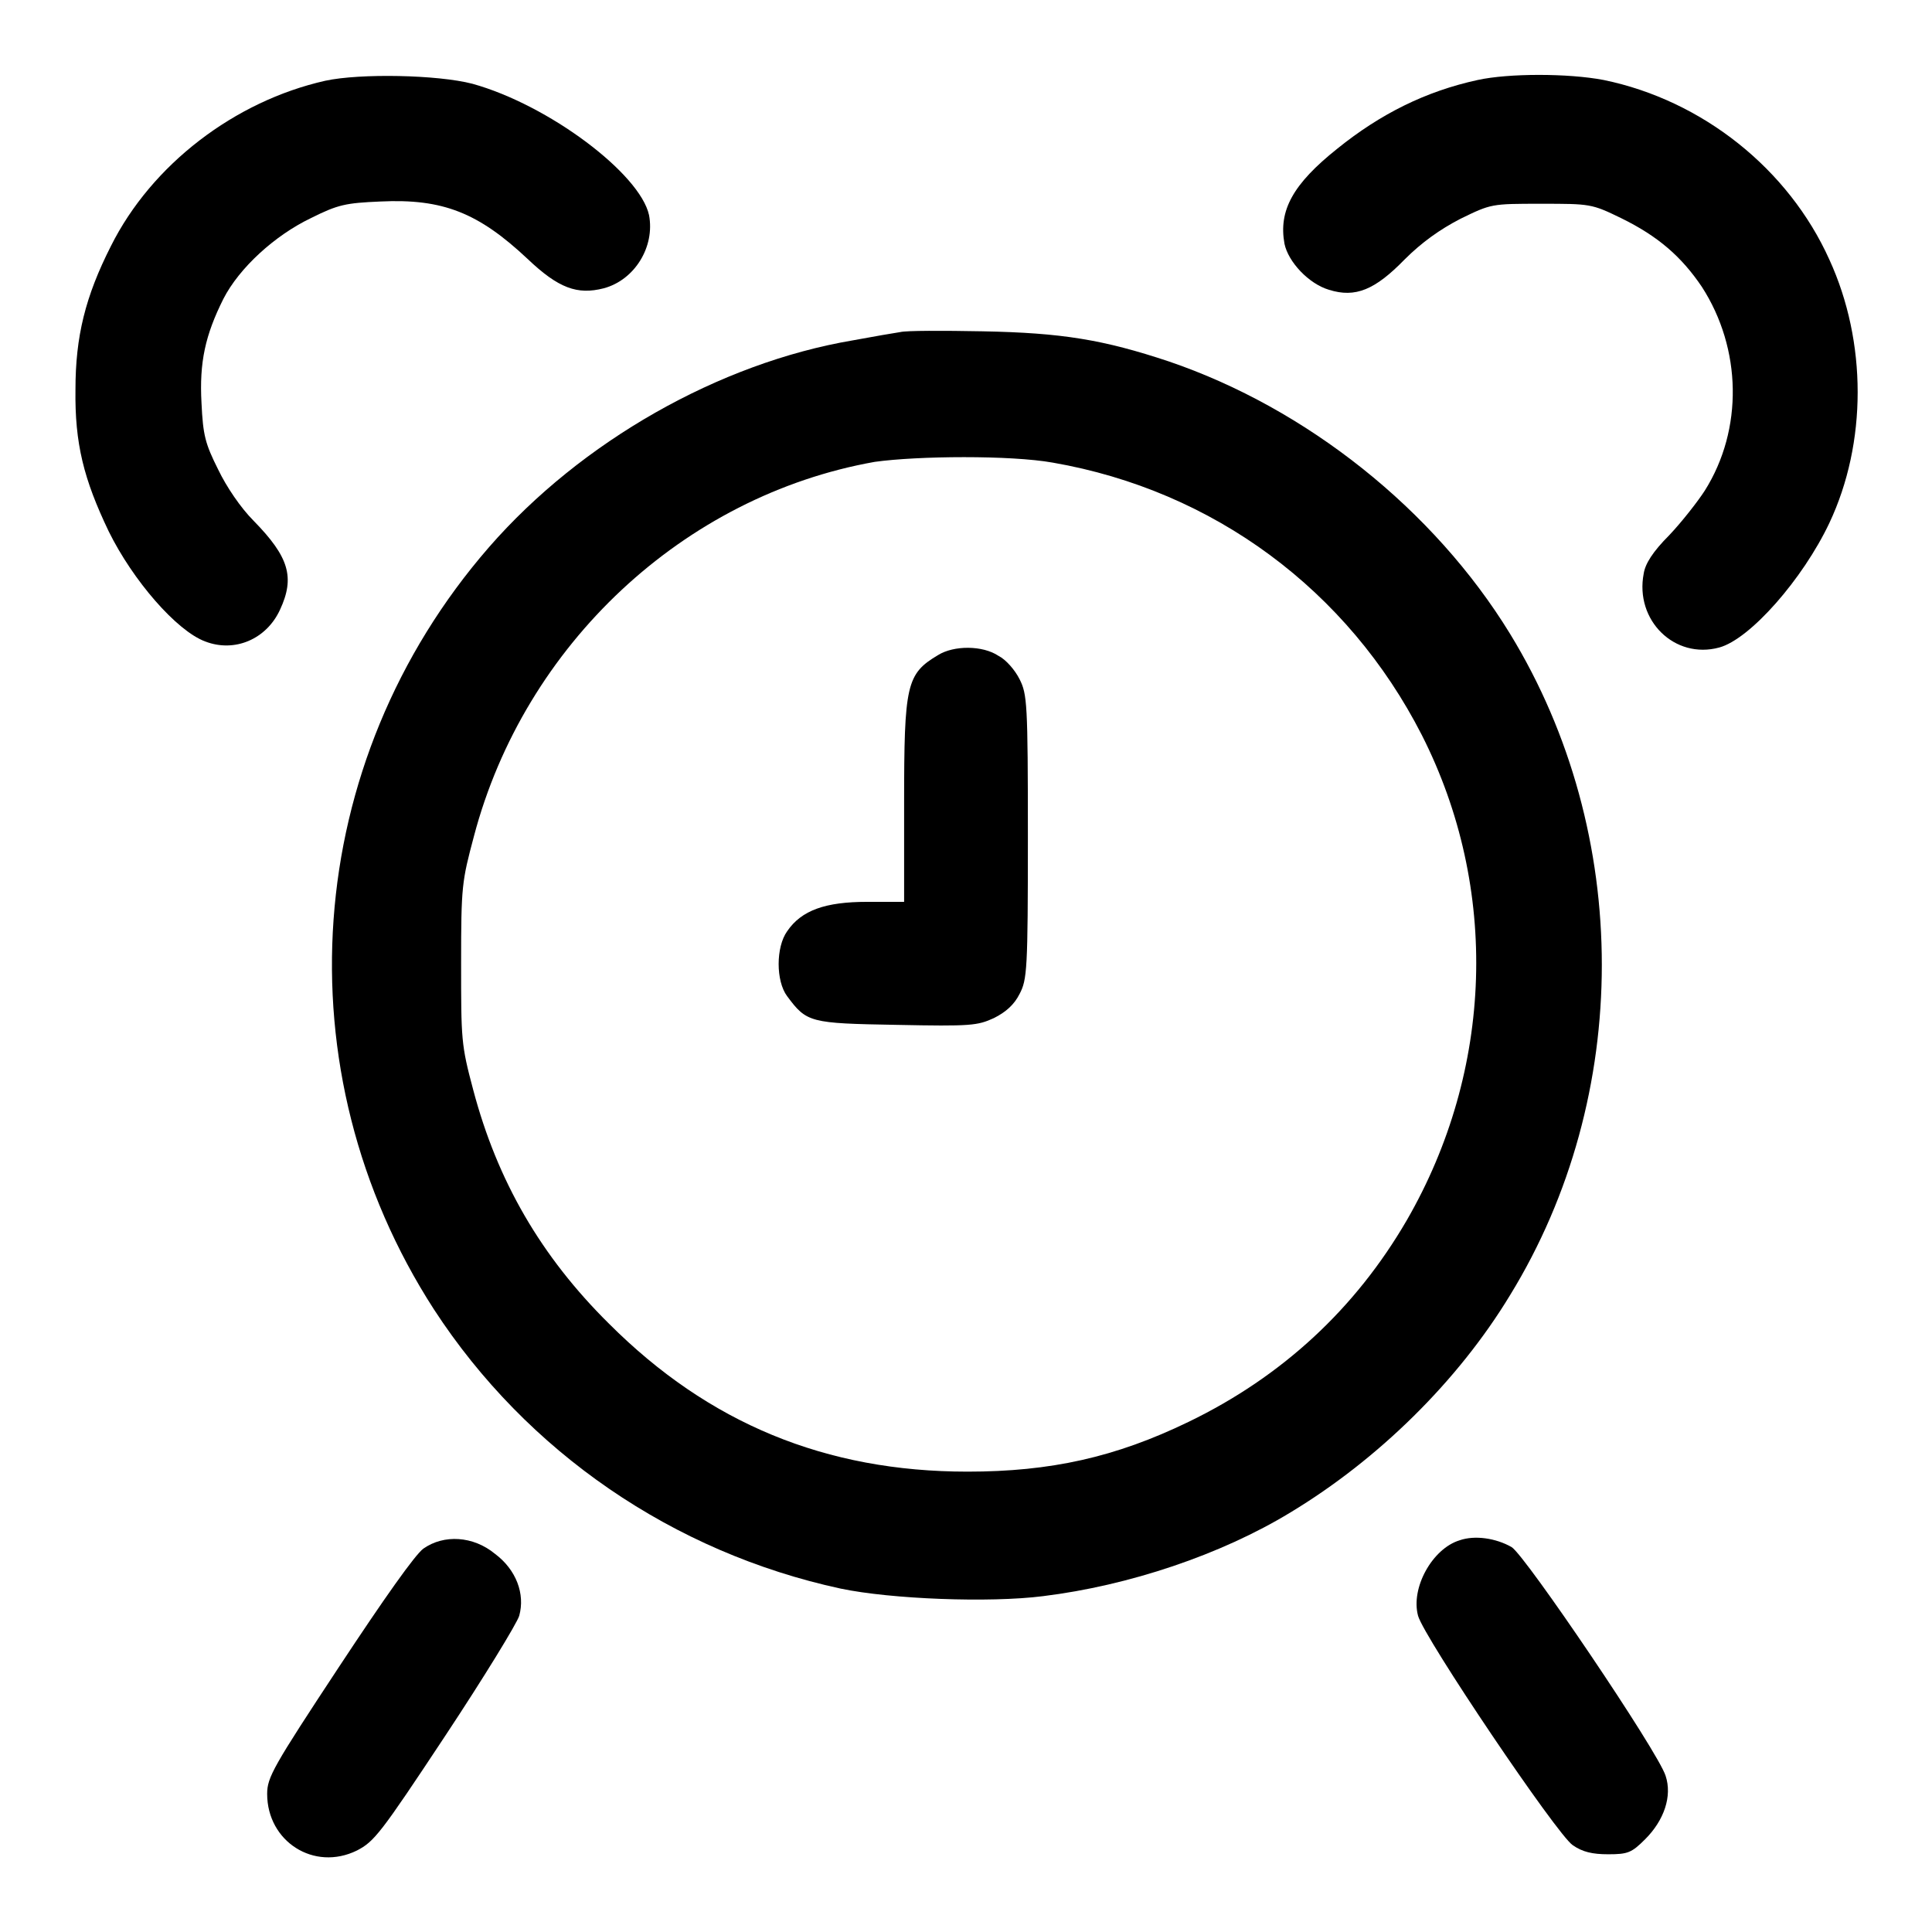 <?xml version="1.0" encoding="utf-8"?>
<!-- Svg Vector Icons : http://www.onlinewebfonts.com/icon -->
<!DOCTYPE svg PUBLIC "-//W3C//DTD SVG 1.1//EN" "http://www.w3.org/Graphics/SVG/1.1/DTD/svg11.dtd">
<svg version="1.1" xmlns="http://www.w3.org/2000/svg" xmlns:xlink="http://www.w3.org/1999/xlink" x="0px" y="0px" viewBox="0 0 256 256" enable-background="new 0 0 256 256" xml:space="preserve">
<g><g><g><path fill="#000000" d="M43.1,10.7c-12,2.7-23,11.1-28.4,21.9C11.3,39.3,10,44.6,10,51.6c-0.1,7.2,1.1,11.9,4.4,18.8c3.2,6.5,9,13.2,12.8,14.6c3.9,1.5,8.1-0.3,9.9-4.2c2-4.3,1.2-7-3.5-11.8c-1.7-1.7-3.6-4.5-4.7-6.8c-1.7-3.4-2-4.5-2.2-8.8c-0.3-5.4,0.5-9,2.9-13.8c2.1-4.1,6.8-8.4,11.6-10.7c3.6-1.8,4.6-2,9.2-2.2c8.3-0.4,13,1.5,19.5,7.6c4.1,3.9,6.6,4.8,10.1,3.9c4.1-1.1,6.8-5.5,6-9.7C84.8,23,72.7,13.9,62.6,11.1C58,9.9,47.7,9.7,43.1,10.7z"/><path fill="#000000" d="M195.8,10.6c-6.9,1.5-12.9,4.5-18.6,9.1c-5.9,4.7-7.8,8.2-7,12.6c0.5,2.4,3.2,5.3,5.9,6.1c3.5,1.1,6.1,0,10-4c2.3-2.3,4.7-4,7.4-5.4c4.1-2,4.1-2,10.7-2c6.5,0,6.7,0,10.6,1.9c4.9,2.4,8,5.1,10.7,9.1c5.3,8.2,5.5,18.9,0.4,27c-0.9,1.4-3,4.1-4.7,5.9c-2.2,2.2-3.2,3.8-3.4,5.1c-1.2,6.2,4.1,11.4,10,9.8c4.1-1.1,11.1-9.1,14.6-16.5c5-10.6,5-24,0-34.9c-5.4-12-16.8-21.1-29.9-23.8C207.8,9.7,199.9,9.7,195.8,10.6z"/><path fill="#000000" d="M119.3,44c-0.7,0.1-3.6,0.6-6.3,1.1c-17.7,3-36,13.4-48.2,27.4c-24.8,28.5-27.7,69.4-7.3,101c12.3,18.9,31.7,32.2,53.9,37c6.7,1.4,19.7,1.9,26.8,1c11.4-1.4,23.6-5.5,32.8-11.1c11.6-7,22.2-17.4,29.1-28.8c16.2-26.4,16.2-61.1,0-87.6c-10.1-16.5-27-29.9-45.2-36.1c-8.7-2.9-14.2-3.8-24.7-4C124.9,43.8,120.1,43.8,119.3,44z M139.5,61.3c21.3,3.7,39.1,16.9,48.9,36.1c10.3,20.3,9.5,44.4-2,64.3c-6.8,11.7-16.5,20.7-28.9,26.7c-9.7,4.7-18.3,6.6-29.3,6.6c-18.8,0-34.3-6.4-47.5-19.6c-9-8.9-14.8-18.9-18-31c-1.6-6-1.6-6.6-1.6-16.8c0-10.2,0.1-10.8,1.7-16.8c6.7-25.4,27.8-45.1,53.1-49.6C121.6,60.4,133.9,60.3,139.5,61.3z"/><path fill="#000000" d="M124.3,86.8c-4.2,2.5-4.5,3.9-4.5,19.6v13.1h-4.9c-5.5,0-8.7,1.1-10.6,3.9c-1.5,2.1-1.5,6.6,0,8.6c2.6,3.5,3,3.6,14.5,3.8c9.9,0.2,10.7,0.1,12.9-0.9c1.6-0.8,2.7-1.8,3.4-3.2c1-1.9,1.1-3.2,1.1-20.8c0-17.8-0.1-18.9-1.1-20.9c-0.6-1.2-1.8-2.6-2.8-3.1C130.2,85.5,126.4,85.5,124.3,86.8z"/><path fill="#000000" d="M193.4,204.1c-3.6,1.1-6.5,6.3-5.5,10c0.8,2.9,18.4,29,20.5,30.4c1.3,0.9,2.6,1.2,4.7,1.2c2.6,0,3.1-0.2,4.9-2c2.5-2.5,3.6-5.7,2.7-8.4c-1-3.2-18.6-29.2-20.4-30.3C198.2,203.8,195.4,203.4,193.4,204.1z"/><path fill="#000000" d="M56.1,205.2c-1.1,0.8-5.2,6.6-11.2,15.7c-8.7,13.2-9.5,14.6-9.5,16.8c0,6.3,6.2,10.3,11.9,7.5c2.3-1.2,3.1-2.2,11.7-15.2c5.1-7.7,9.5-14.9,9.8-15.9c0.8-2.9-0.4-6.1-3.2-8.2C62.7,203.5,58.8,203.3,56.1,205.2z"/></g></g></g>
</svg>